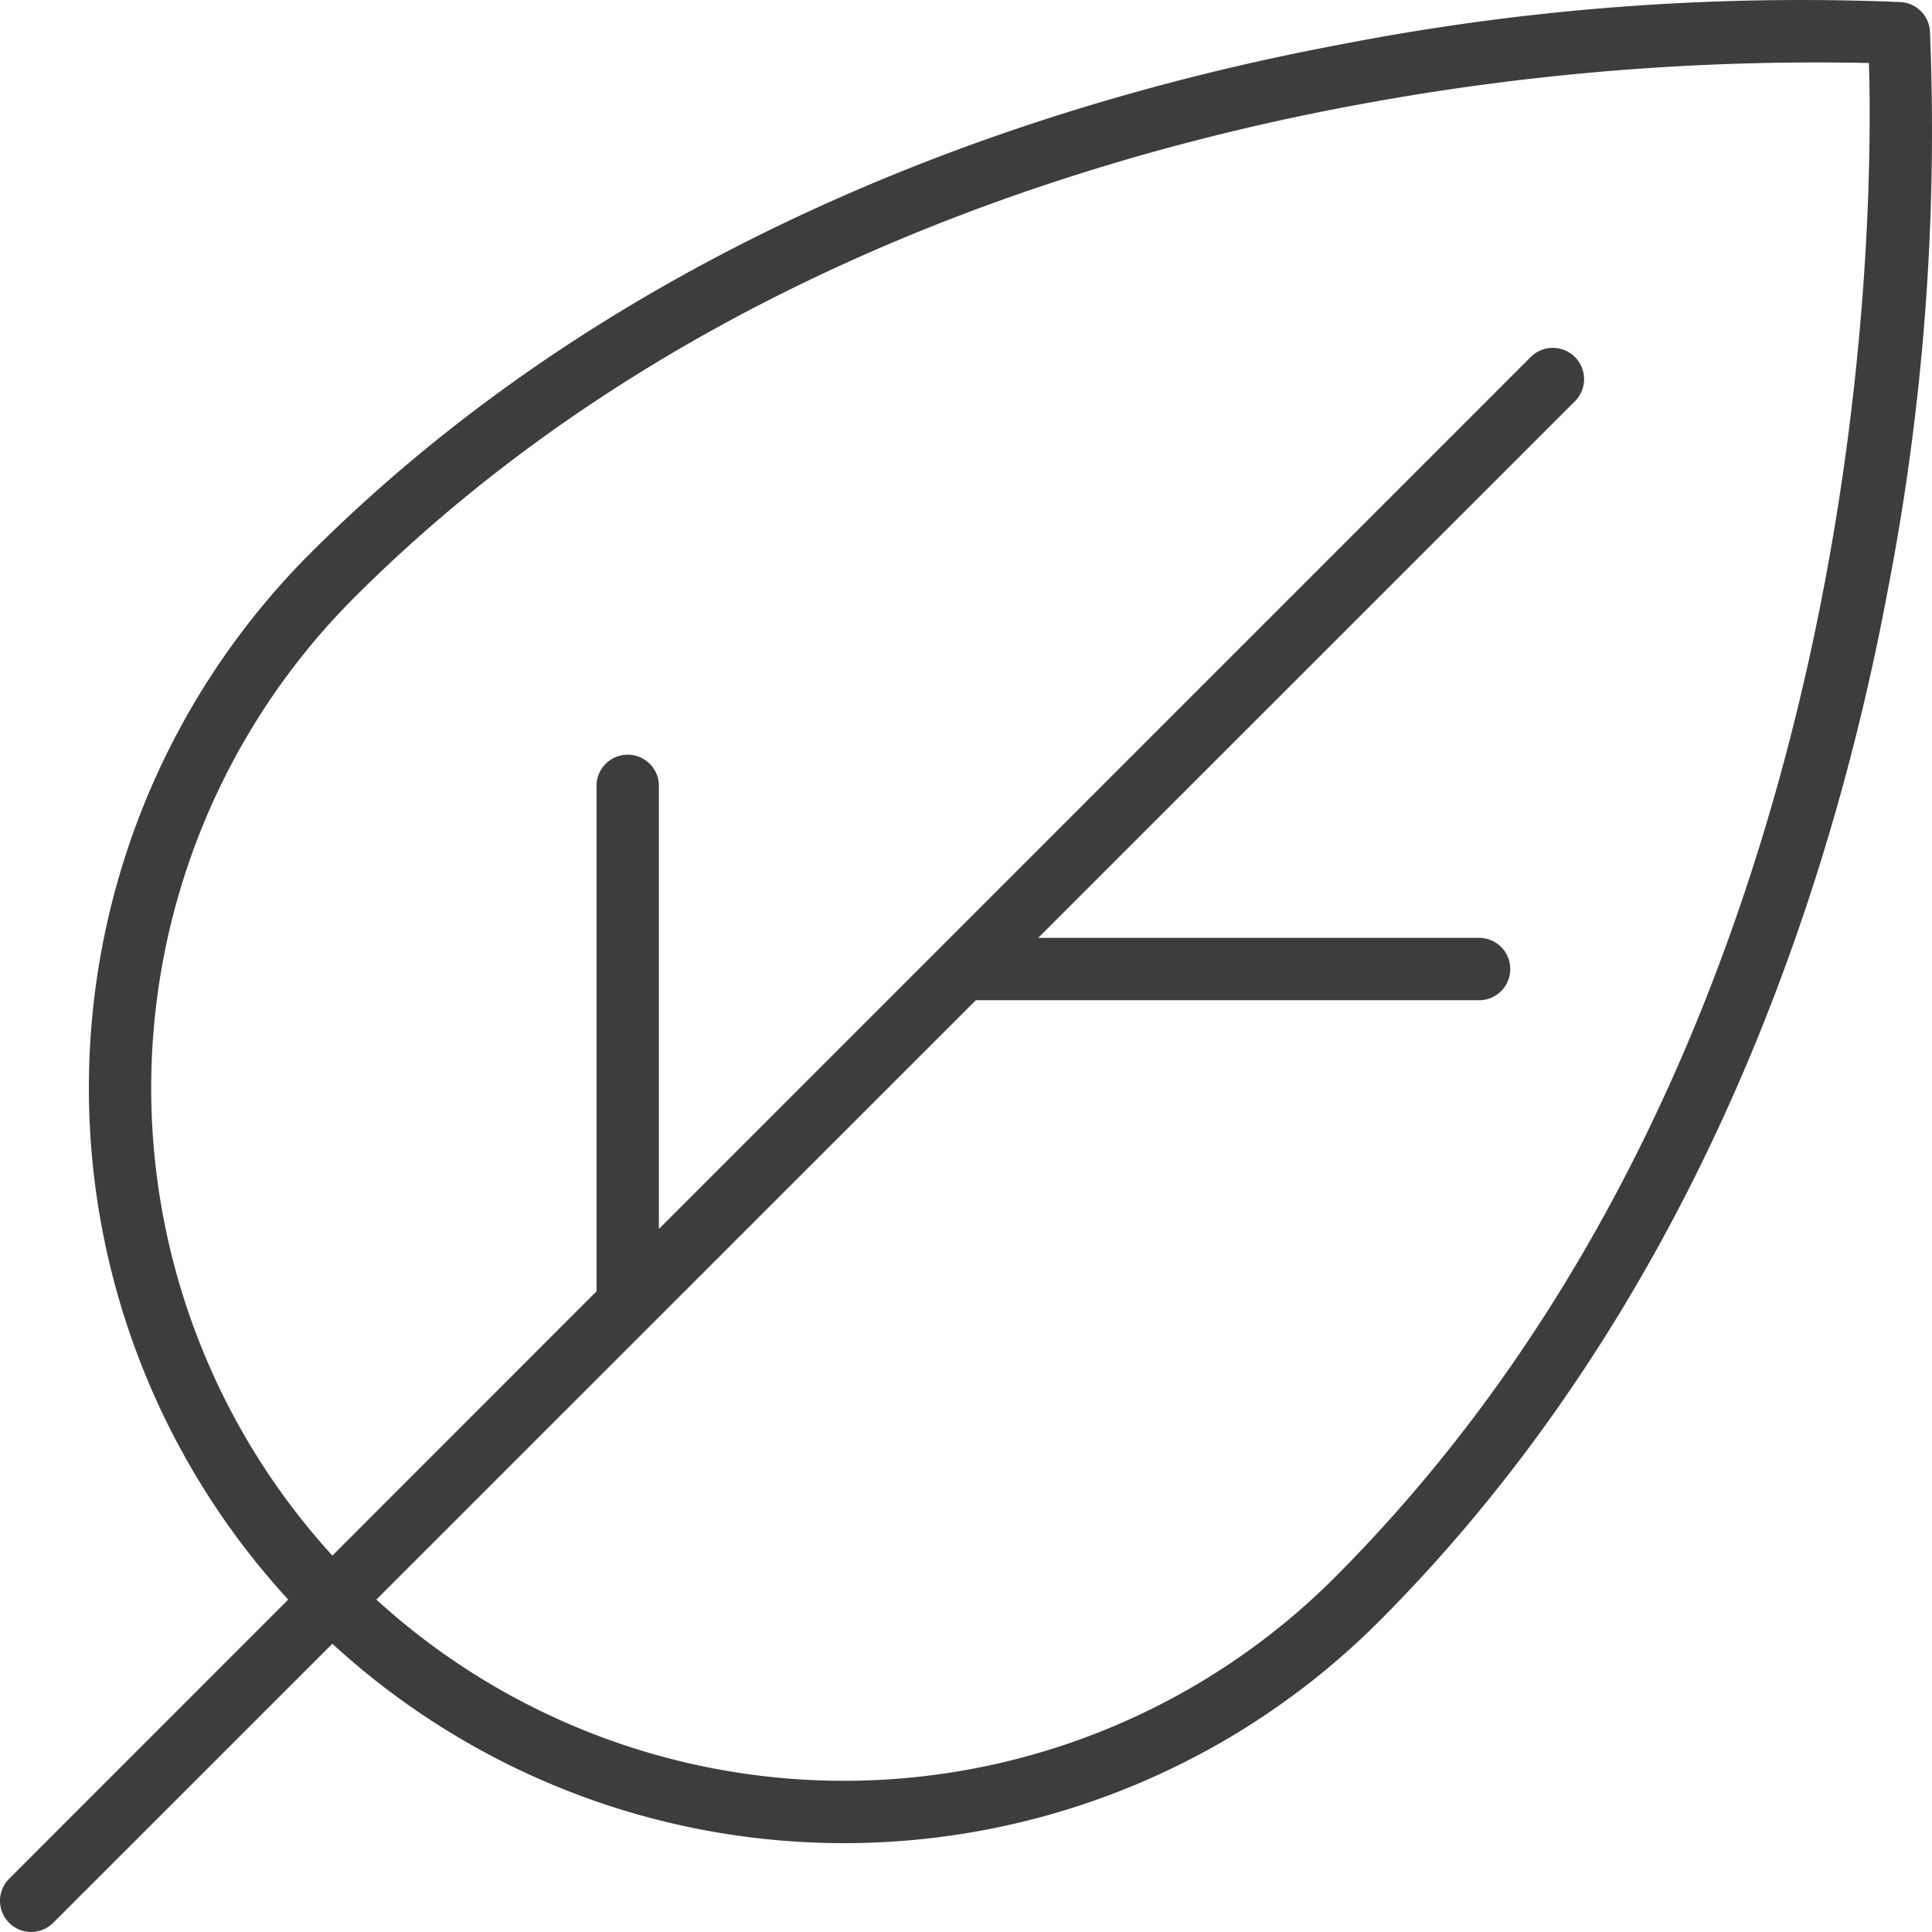 <?xml version="1.0" encoding="UTF-8"?>
<svg xmlns="http://www.w3.org/2000/svg" xmlns:xlink="http://www.w3.org/1999/xlink" width="49.991" height="49.99" viewBox="0 0 49.991 49.99">
  <defs>
    <clipPath id="a">
      <rect width="49.991" height="49.99" transform="translate(0 0)" fill="none"></rect>
    </clipPath>
  </defs>
  <g transform="translate(0 0)">
    <g clip-path="url(#a)">
      <path d="M49.937.8A.807.807,0,0,0,49.19.054,62.34,62.34,0,0,0,34.635,1.161C27.077,2.583,16.323,6.023,8.014,14.332A19.568,19.568,0,0,0,7.458,41.39L.236,48.614a.806.806,0,0,0,1.14,1.14L8.6,42.532a19.565,19.565,0,0,0,27.06-.556c8.31-8.309,11.749-19.063,13.171-26.622A62.318,62.318,0,0,0,49.937.8M34.518,40.836a17.956,17.956,0,0,1-24.78.554L25.25,25.881H38.3a.807.807,0,0,0,0-1.613H26.863L40.744,10.39A.809.809,0,1,0,39.6,9.246L17.049,31.8V20.363a.807.807,0,1,0-1.613,0v13.05L8.6,40.252a17.956,17.956,0,0,1,.556-24.779c8-8.007,18.412-11.336,25.733-12.718A65.018,65.018,0,0,1,48.359,1.63c.126,4.143.04,25.325-13.841,39.206" fill="#3d3d3d"></path>
    </g>
  </g>
</svg>
